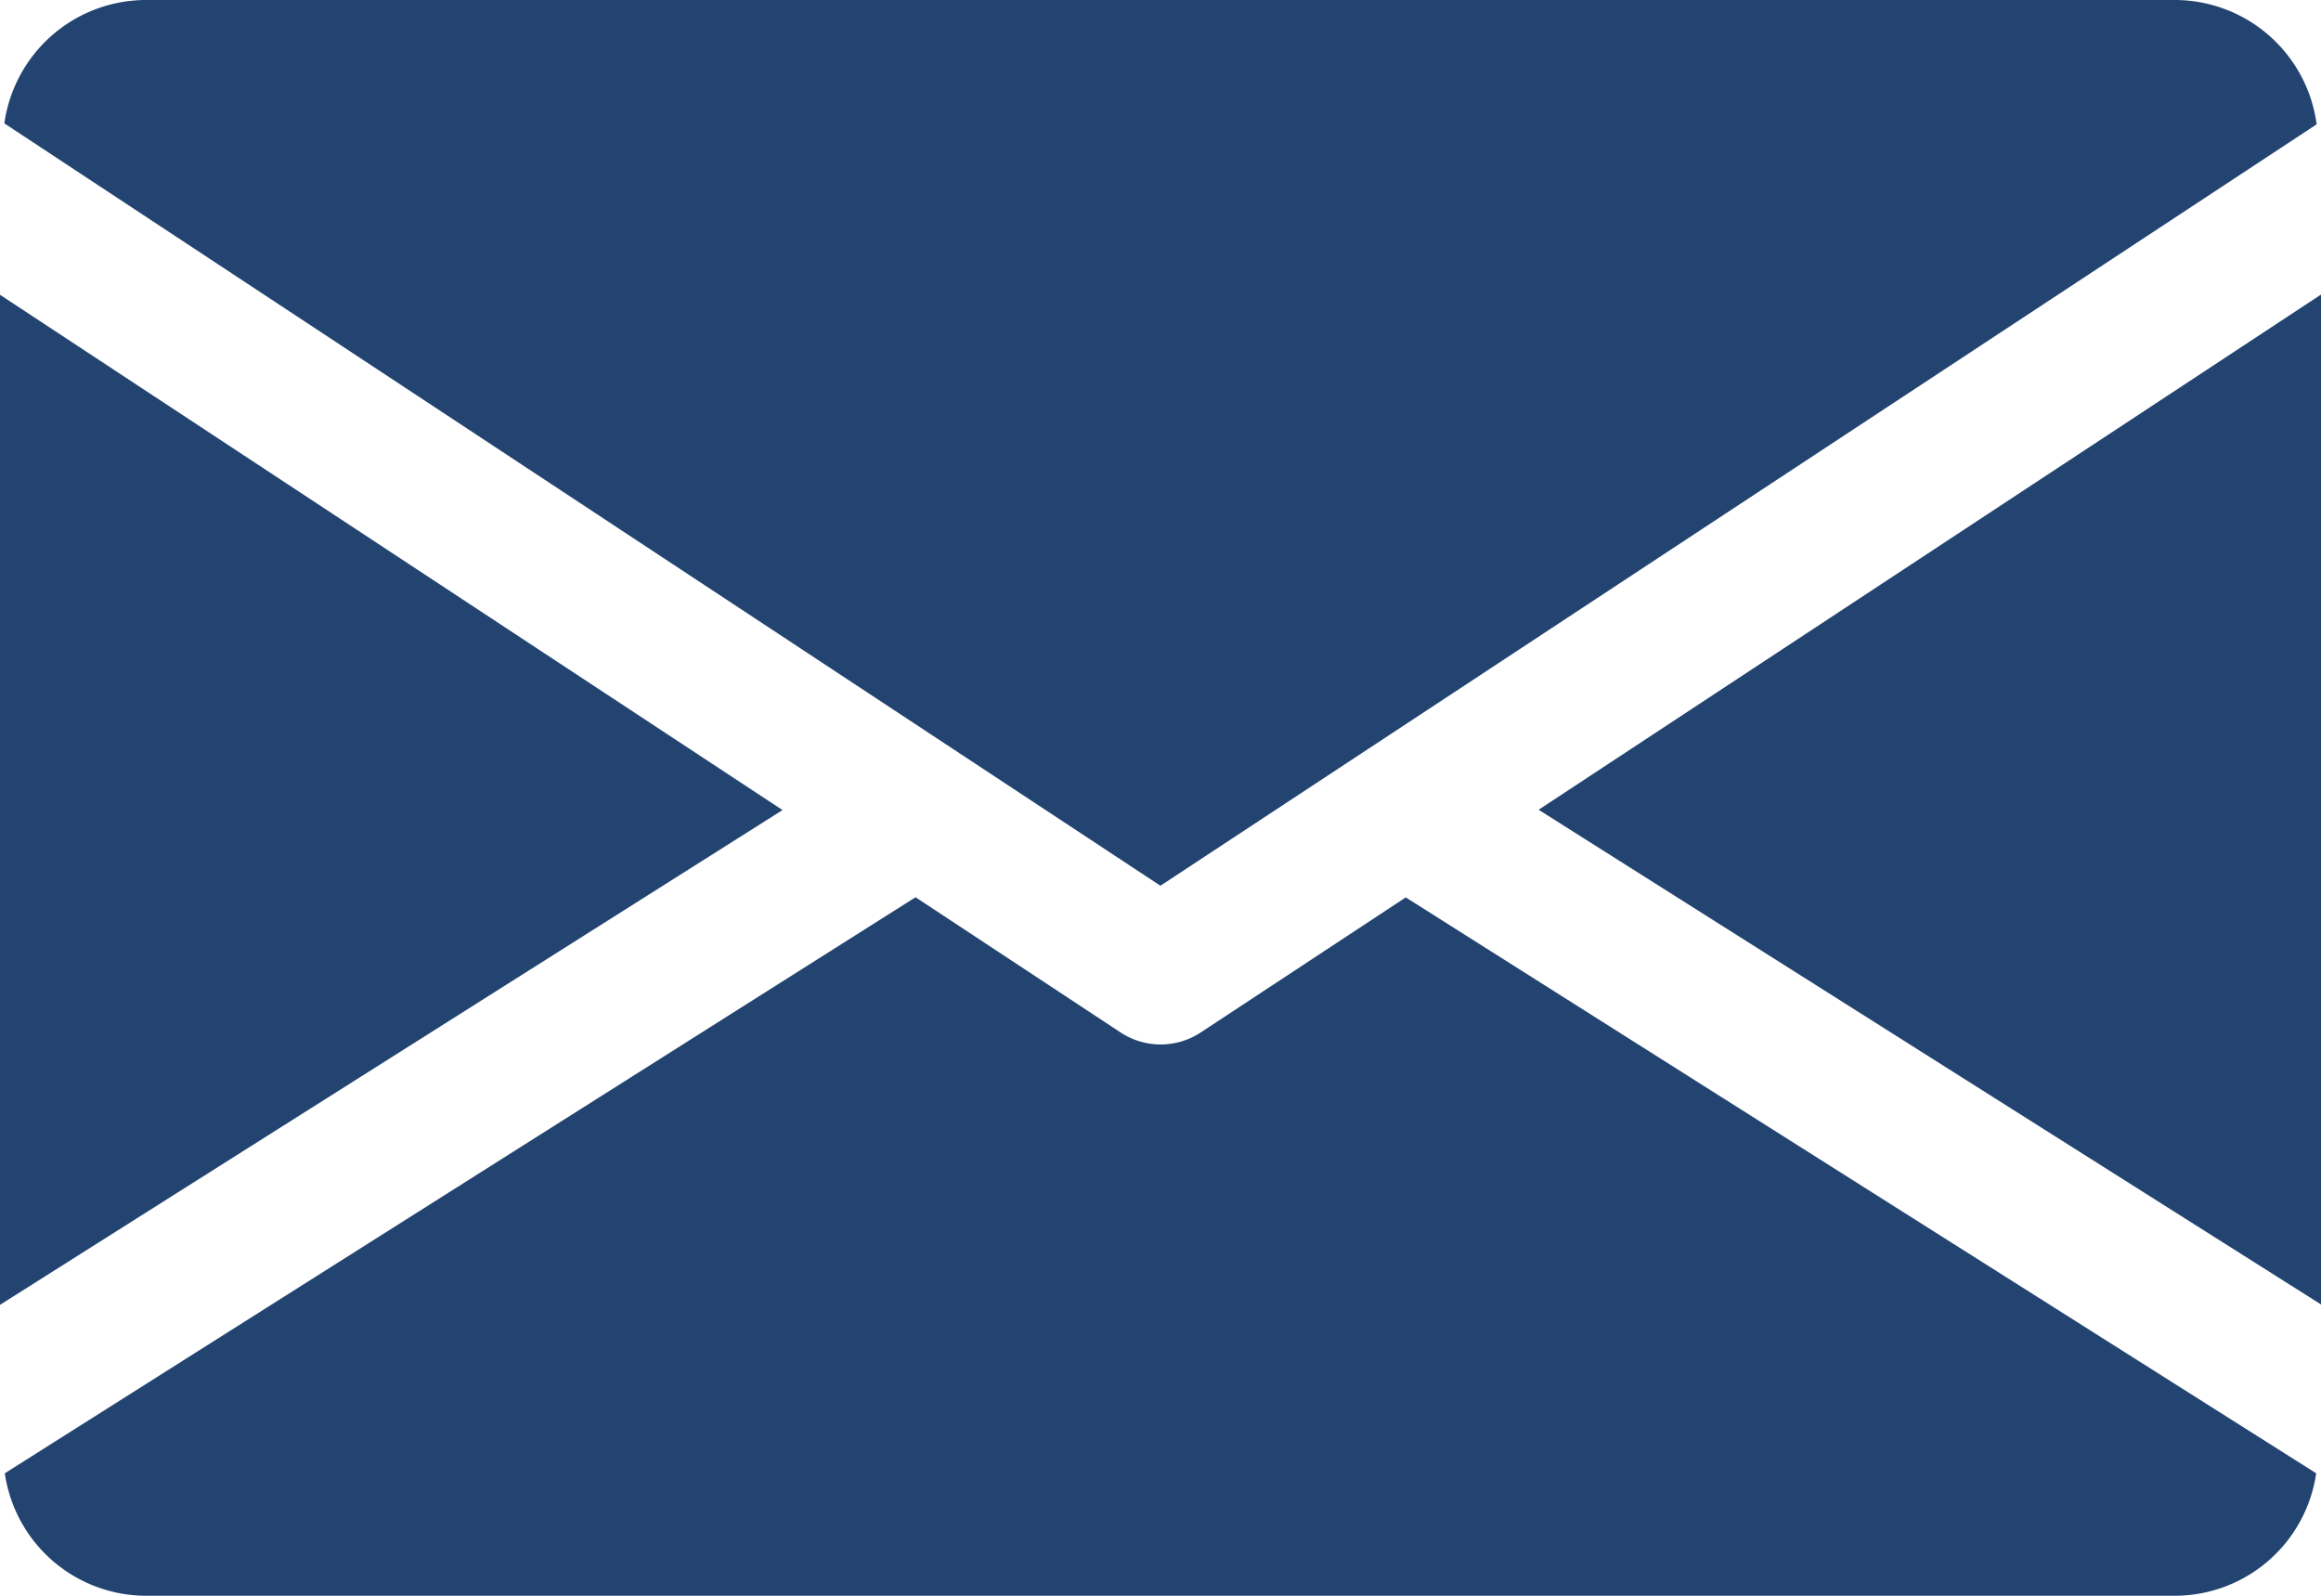 <svg id="mail_1_" data-name="mail(1)" xmlns="http://www.w3.org/2000/svg" width="14.937" height="10.269" viewBox="0 0 14.937 10.269">
  <g id="Group_91" data-name="Group 91" transform="translate(9.902 1.893)">
    <g id="Group_90" data-name="Group 90">
      <path style="fill: #234470;" id="Path_229" data-name="Path 229" d="M339.392,148.214l5.036,3.184v-6.5Z" transform="translate(-339.392 -144.896)"/>
    </g>
  </g>
  <g id="Group_93" data-name="Group 93" transform="translate(0 1.893)">
    <g id="Group_92" data-name="Group 92">
      <path style="fill: #234470;" id="Path_230" data-name="Path 230" d="M0,144.9v6.5l5.036-3.184Z" transform="translate(0 -144.896)"/>
    </g>
  </g>
  <g id="Group_95" data-name="Group 95" transform="translate(0.028 0)">
    <g id="Group_94" data-name="Group 94">
      <path style="fill: #234470;" id="Path_231" data-name="Path 231" d="M14.936,80H1.866a.922.922,0,0,0-.906.794L8.4,85.7l7.441-4.9A.922.922,0,0,0,14.936,80Z" transform="translate(-0.96 -80)"/>
    </g>
  </g>
  <g id="Group_97" data-name="Group 97" transform="translate(0.03 5.774)">
    <g id="Group_96" data-name="Group 96">
      <path style="fill: #234470;" id="Path_232" data-name="Path 232" d="M10.041,277.921l-1.321.87a.469.469,0,0,1-.513,0l-1.321-.871-5.861,3.707a.92.92,0,0,0,.9.788H15a.92.92,0,0,0,.9-.788Z" transform="translate(-1.024 -277.92)"/>
    </g>
  </g>
</svg>
